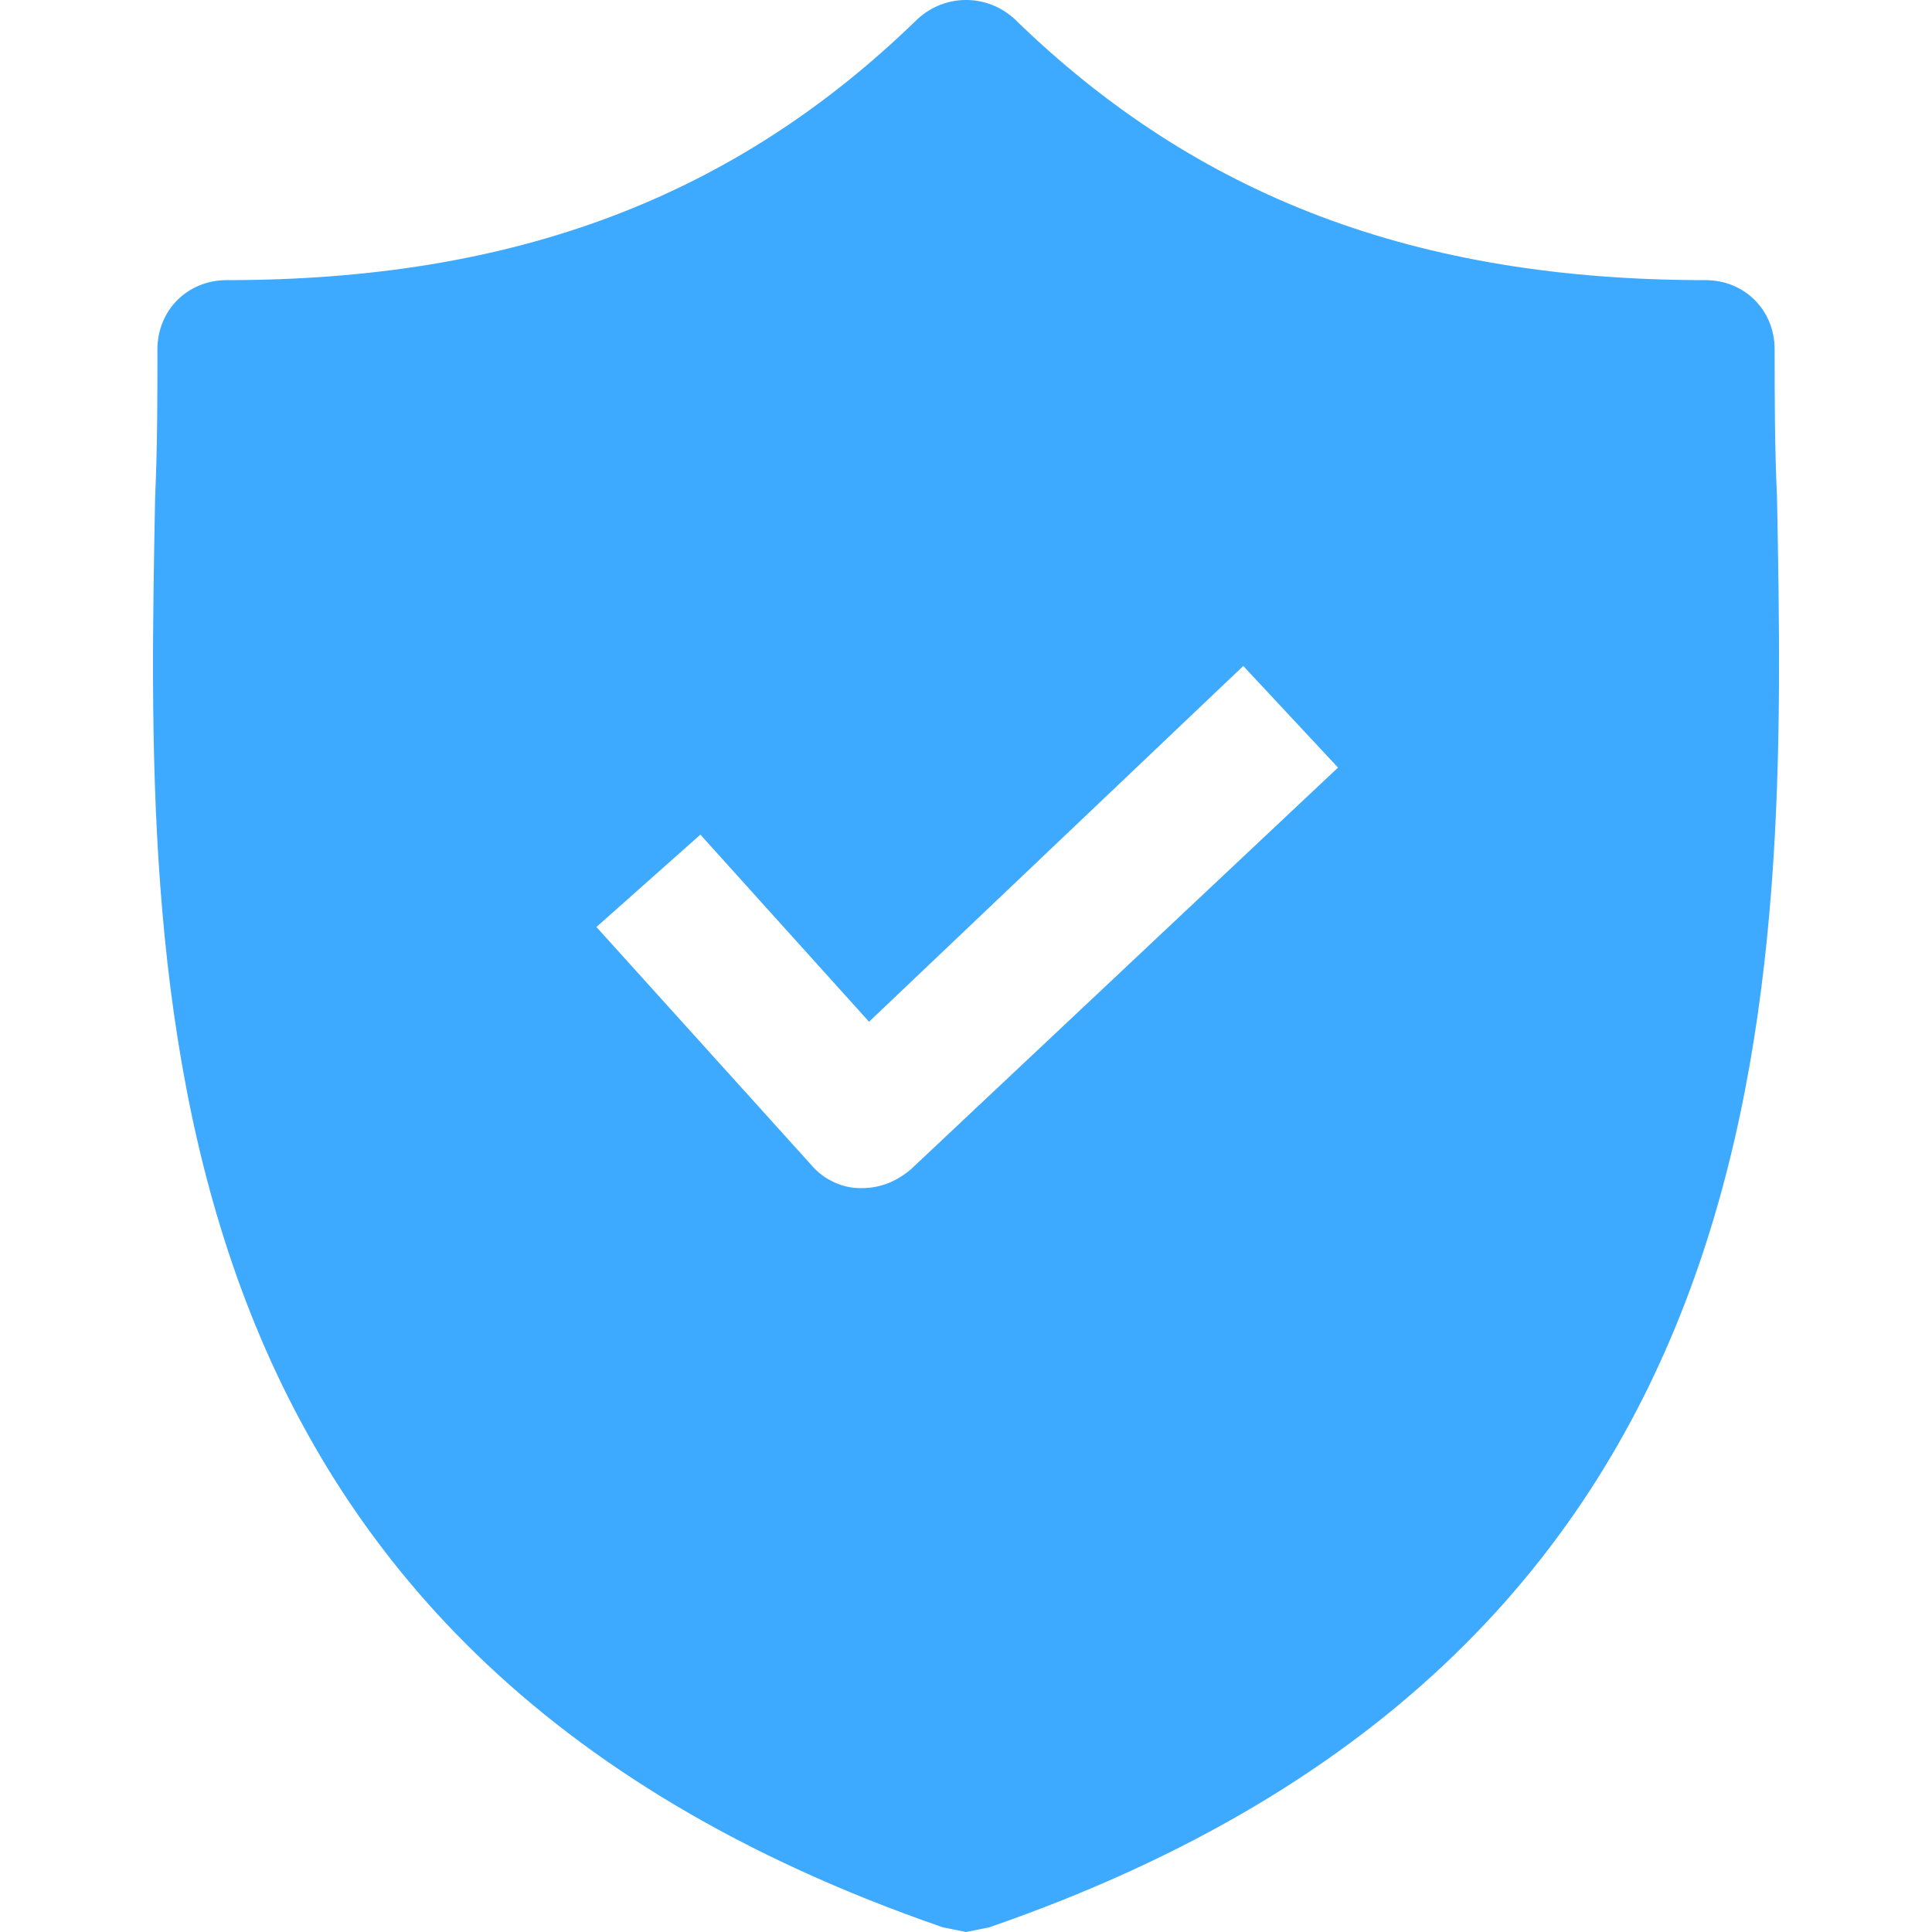 <svg width="27" height="27" viewBox="0 0 27 27" fill="none" xmlns="http://www.w3.org/2000/svg">
<path d="M24.834 6.95C24.801 6.239 24.801 5.561 24.801 4.883C24.801 4.335 24.382 3.915 23.833 3.915C19.797 3.915 16.73 2.752 14.179 0.266C13.791 -0.089 13.21 -0.089 12.823 0.266C10.272 2.752 7.205 3.915 3.169 3.915C2.62 3.915 2.2 4.335 2.2 4.883C2.2 5.561 2.2 6.239 2.168 6.95C2.039 13.73 1.845 23.029 13.178 26.935L13.501 27L13.824 26.935C25.124 23.029 24.963 13.762 24.834 6.95ZM12.726 16.345C12.532 16.507 12.306 16.604 12.048 16.604H12.016C11.758 16.604 11.499 16.474 11.338 16.281L8.335 12.955L9.788 11.664L12.145 14.279L17.375 9.307L18.699 10.727L12.726 16.345Z" fill="#3DA9FF"/>
</svg>
